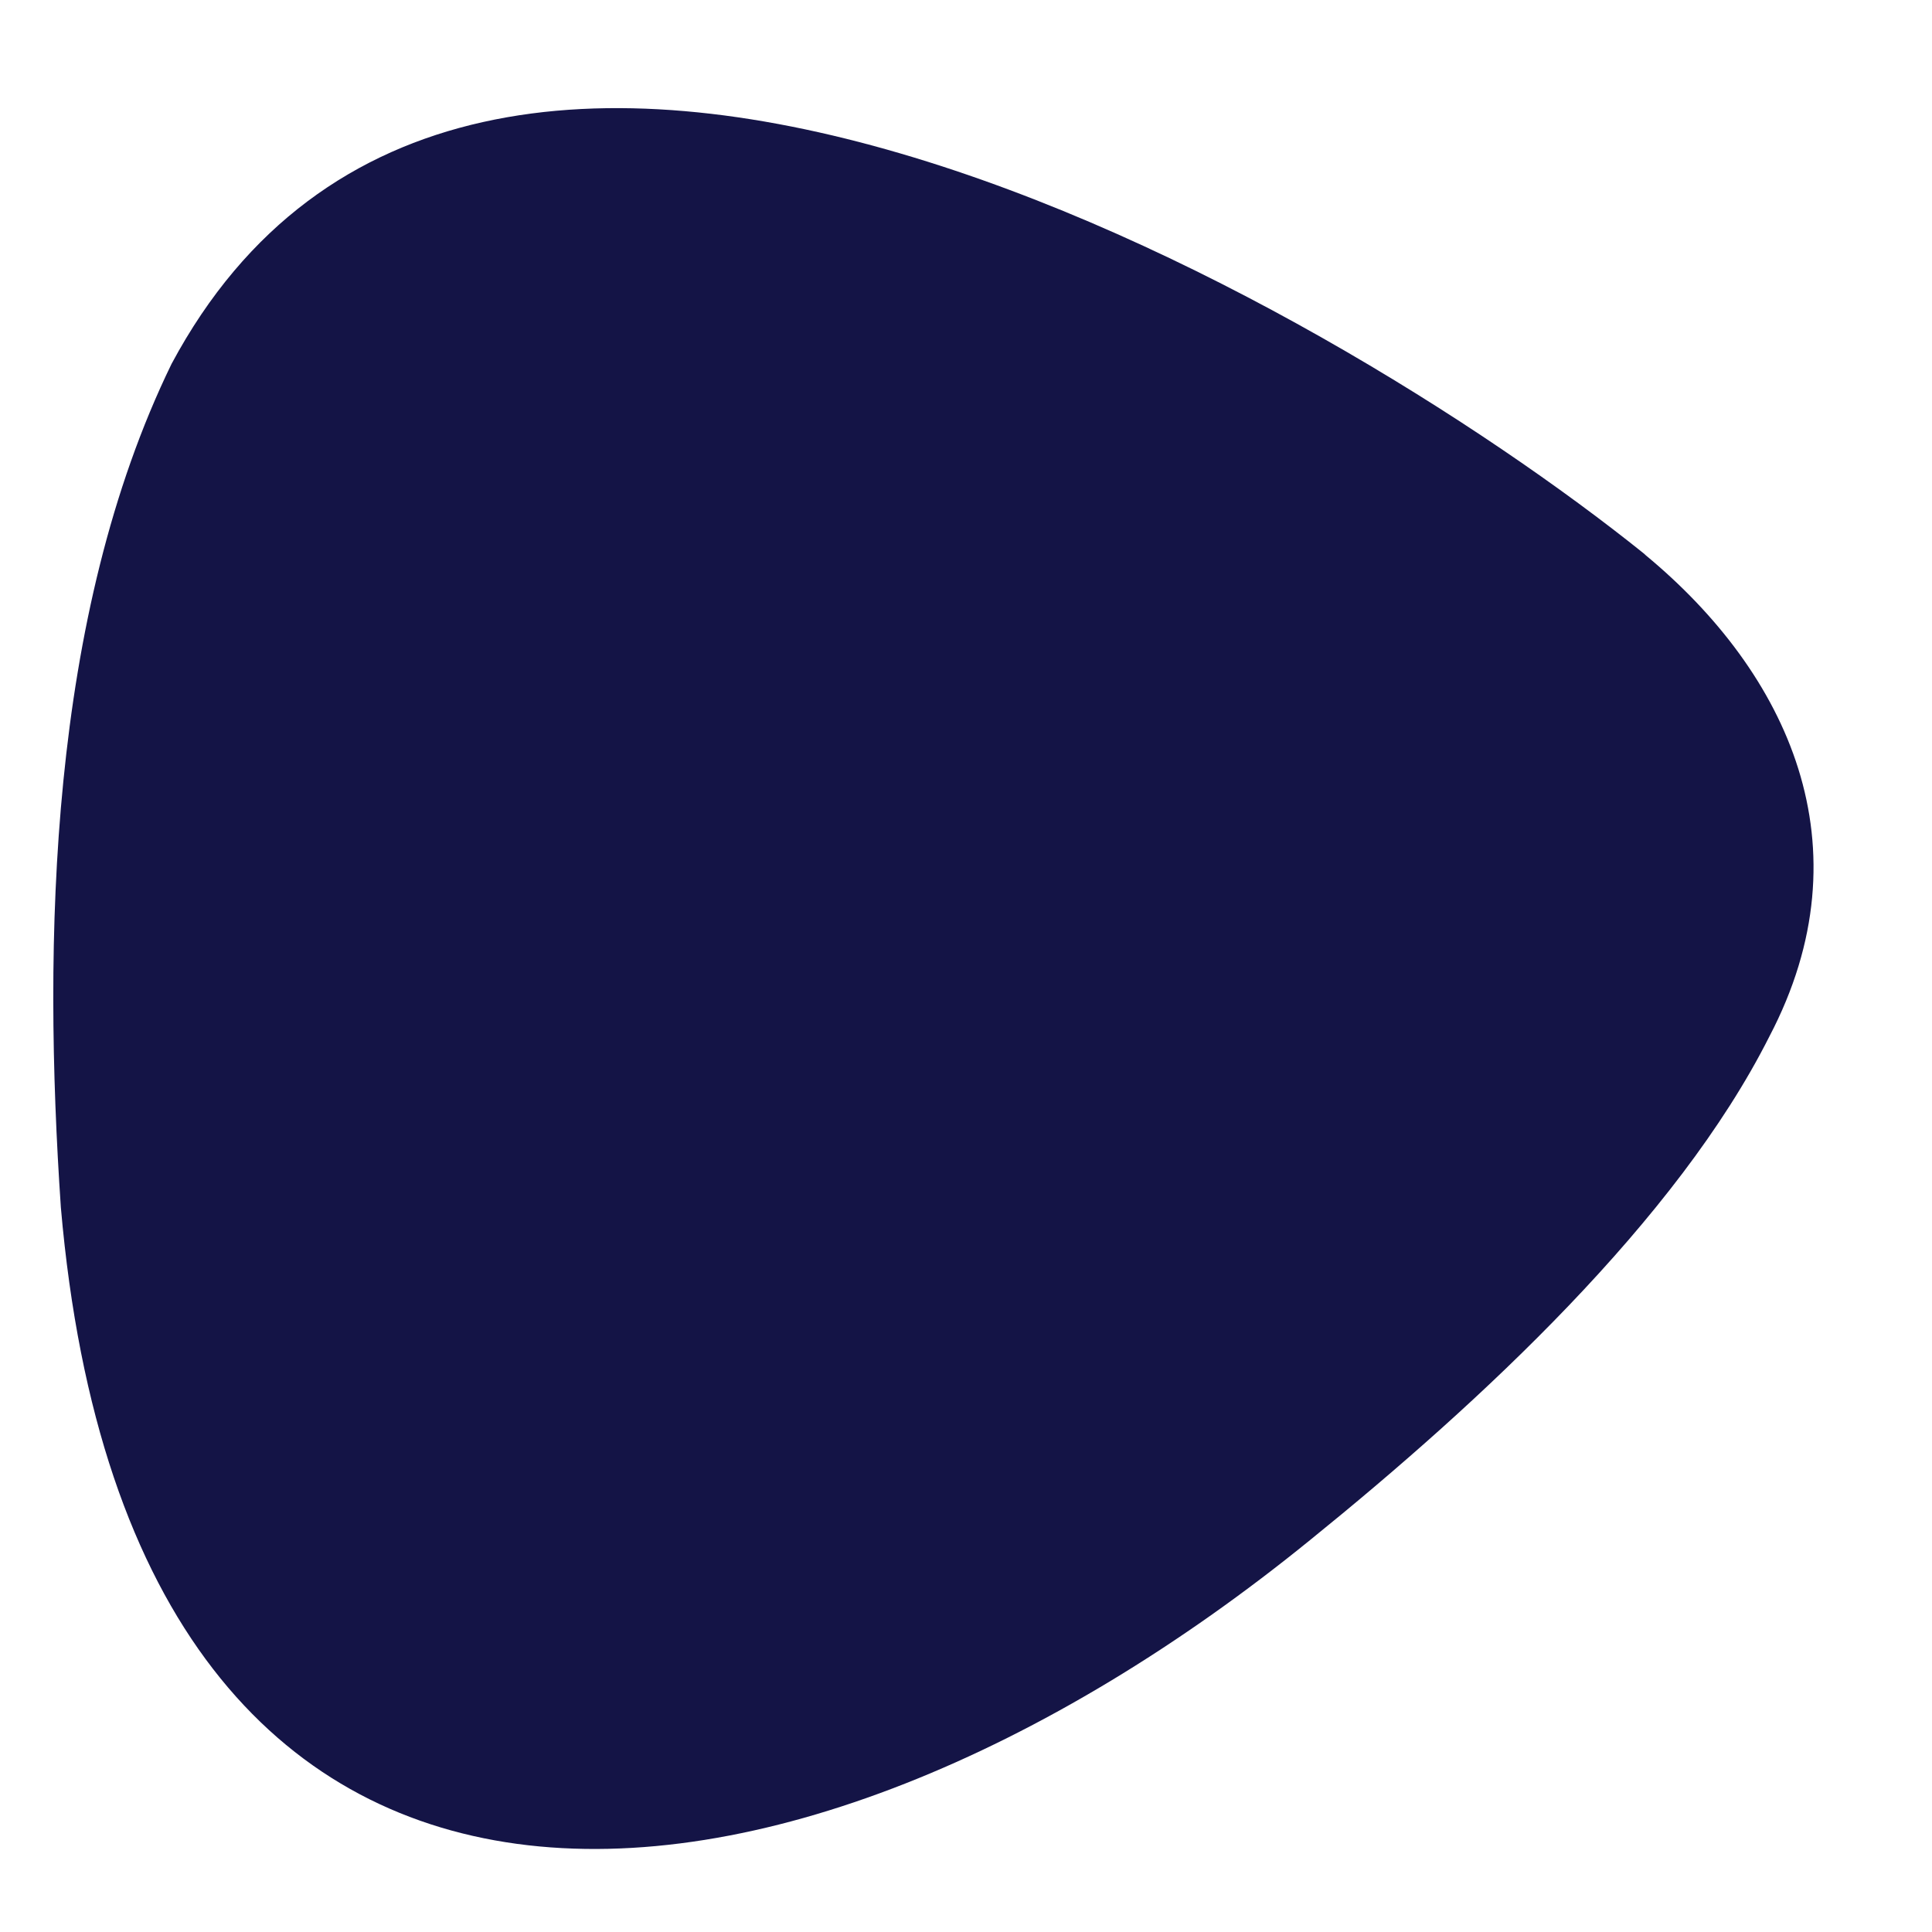 <svg width="16" height="16" viewBox="0 0 16 16" fill="none" xmlns="http://www.w3.org/2000/svg">
<g clip-path="url(#clip0_1309_4118)">
<path d="M13.63 4.599C14.807 5.574 15.479 7.009 14.653 8.584C13.888 10.103 12.261 11.612 10.852 12.752C6.528 16.269 1.099 16.867 0.504 9.999C0.355 7.804 0.403 5.103 1.421 3.013C3.895 -1.607 10.974 2.462 13.615 4.585L13.63 4.599Z" fill="#141446"/>
</g>
<defs>
<clipPath id="clip0_1309_4118">
<rect width="16" height="16" fill="white"/>
</clipPath>
</defs>
</svg>
